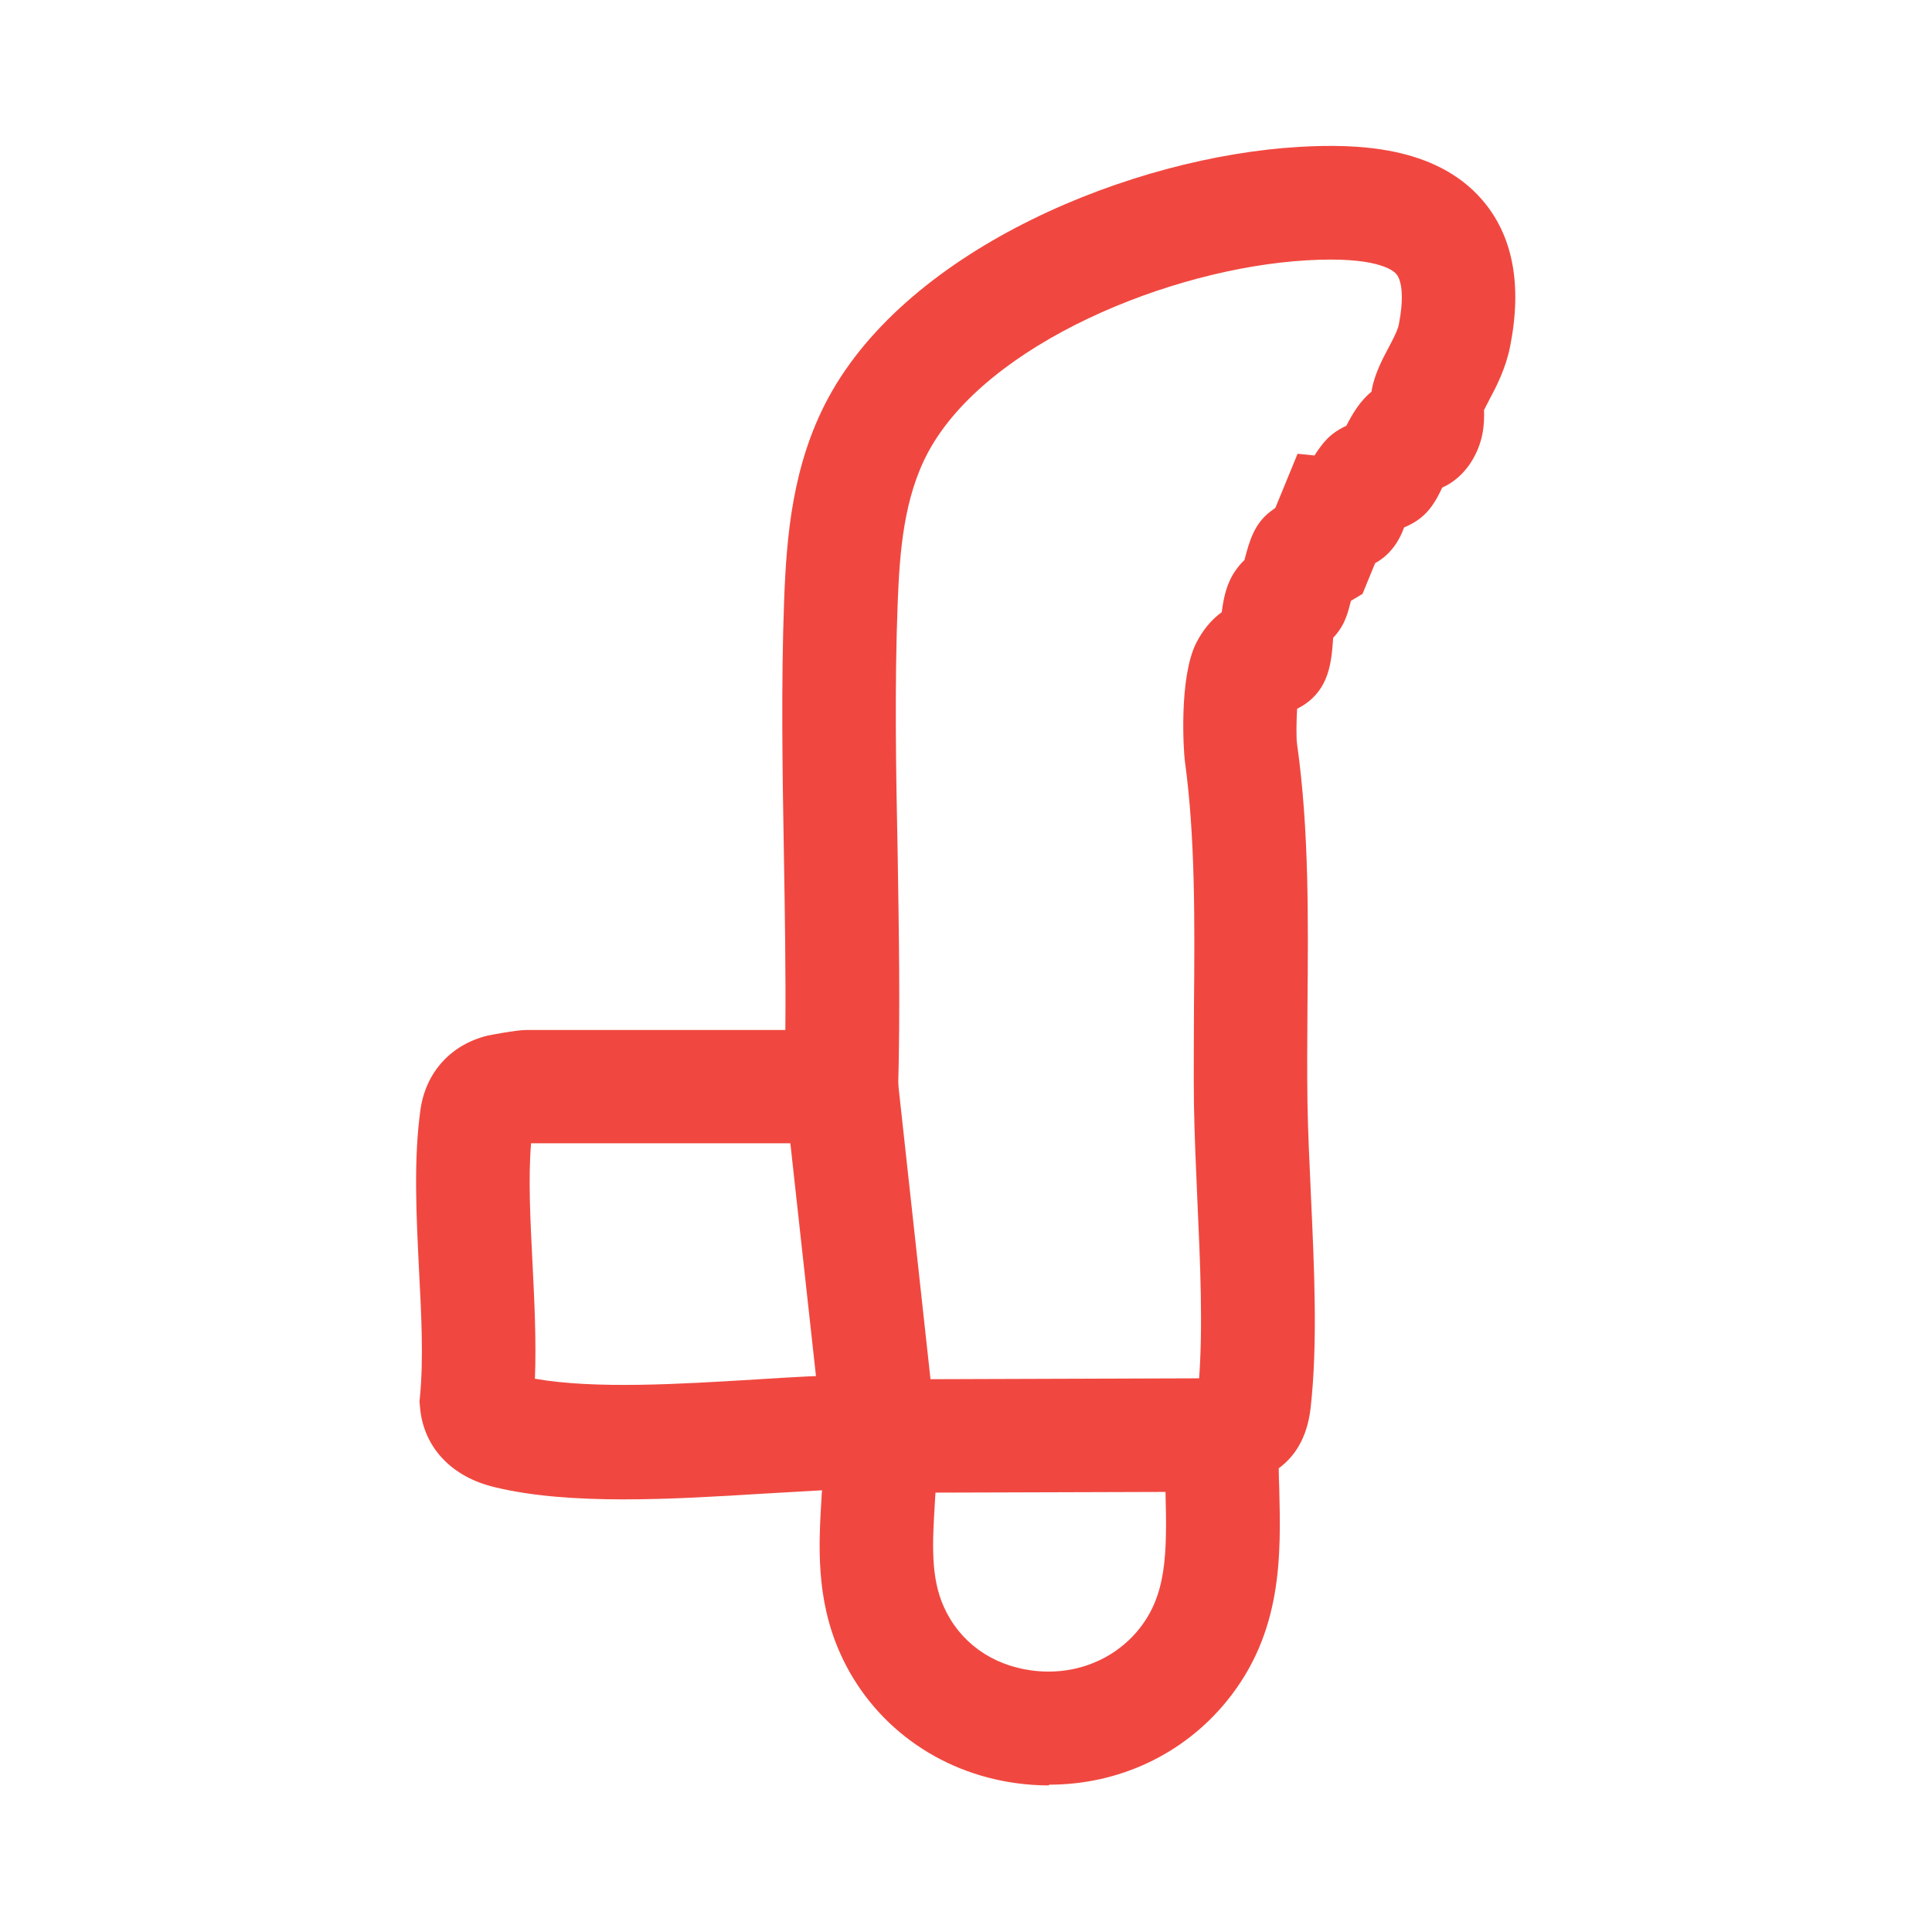 <?xml version="1.0" encoding="UTF-8"?>
<svg id="Layer_1" data-name="Layer 1" xmlns="http://www.w3.org/2000/svg" viewBox="0 0 80 80">
  <defs>
    <style>
      .cls-1 {
        fill: #f04840;
      }
    </style>
  </defs>
  <path class="cls-1" d="M43.43,73.93c-.44,0-.88-.03-1.33-.09-3.27-.44-6-2.45-7.31-5.38-1.02-2.28-.89-4.51-.77-6.49,0-.09.01-.18.02-.26-.75.04-1.58.09-2.45.14-3.74.23-7.98.49-11.11-.27-1.81-.43-2.96-1.68-3.09-3.33l-.02-.21.02-.21c.15-1.55.06-3.35-.04-5.26-.11-2.23-.23-4.53.06-6.62.22-1.55,1.26-2.7,2.79-3.07.05-.01,1.17-.23,1.58-.23h10.74c.02-2.41-.02-4.85-.06-7.24-.06-3.47-.12-7.06.01-10.58.1-2.59.33-5.58,1.83-8.36,3.36-6.21,12.57-9.99,19.53-10.39,2.31-.13,5.59-.05,7.53,2.18,1.28,1.47,1.68,3.52,1.17,6.09-.18.91-.58,1.68-.88,2.24-.06.12-.14.27-.2.39.02.55-.01,1.36-.57,2.21-.31.46-.71.8-1.16,1-.26.55-.55,1.09-1.21,1.47-.12.07-.25.13-.37.18-.18.51-.53,1.11-1.2,1.48l-.52,1.27-.48.29c-.13.52-.24.87-.49,1.23-.07.1-.15.2-.25.3,0,.02,0,.04,0,.06-.07.95-.16,2.03-1.21,2.72-.09.06-.19.11-.28.16-.03.55-.04,1.2,0,1.47.5,3.54.46,7.26.43,10.86-.01,1.35-.02,2.7,0,4.01.02,1.16.08,2.44.14,3.76.14,3.04.29,6.18-.01,8.85-.15,1.3-.7,2.04-1.32,2.5,0,.26.01.53.02.79.07,2.82.15,6.01-2.19,8.87-1.81,2.21-4.48,3.44-7.34,3.44ZM35.33,56.97c.43,0,.79.07,1.04.12.06.01.12.03.17.03l2.16.07.07,2.15c.05,1.01,0,1.97-.06,2.9-.1,1.64-.18,3.07.37,4.29.65,1.46,1.98,2.42,3.64,2.64,1.72.23,3.36-.4,4.41-1.67,1.18-1.44,1.2-3.13,1.13-5.77-.02-.78-.04-1.58-.01-2.4l.04-1.29,1.11-.66c.08-.05.16-.09.24-.13.18-2.24.06-4.94-.06-7.56-.06-1.38-.12-2.71-.14-3.92-.02-1.35,0-2.73,0-4.12.03-3.42.06-6.97-.38-10.16-.05-.38-.25-3.42.47-4.86.28-.55.64-.98,1.06-1.28.08-.63.21-1.22.58-1.74.09-.13.21-.28.36-.42.22-.85.42-1.49,1.05-1.99.08-.06.16-.12.23-.17l.92-2.24.7.07c.37-.58.59-.75.7-.85.21-.17.42-.29.62-.38.25-.49.56-1.02,1.04-1.41.01-.08.03-.17.05-.26.14-.58.41-1.1.65-1.55.18-.34.38-.72.43-.96.2-1.01.16-1.79-.1-2.1-.15-.18-.88-.74-3.72-.57-5.65.33-13.24,3.45-15.66,7.93-1.02,1.89-1.19,4.15-1.27,6.3-.13,3.39-.07,6.92,0,10.32.05,3.19.11,6.49.02,9.73l-.07,2.28h-15.13c-.12,1.48-.03,3.18.06,4.97.08,1.59.16,3.22.1,4.78,2.51.44,6.02.22,9.15.03,1.42-.09,2.76-.17,3.96-.19.02,0,.04,0,.07,0Z"/>
  <polygon class="cls-1" points="34.32 61.82 32.5 45.28 37.18 44.77 38.53 57.11 50.59 57.07 50.61 61.77 34.32 61.82"/>
</svg>